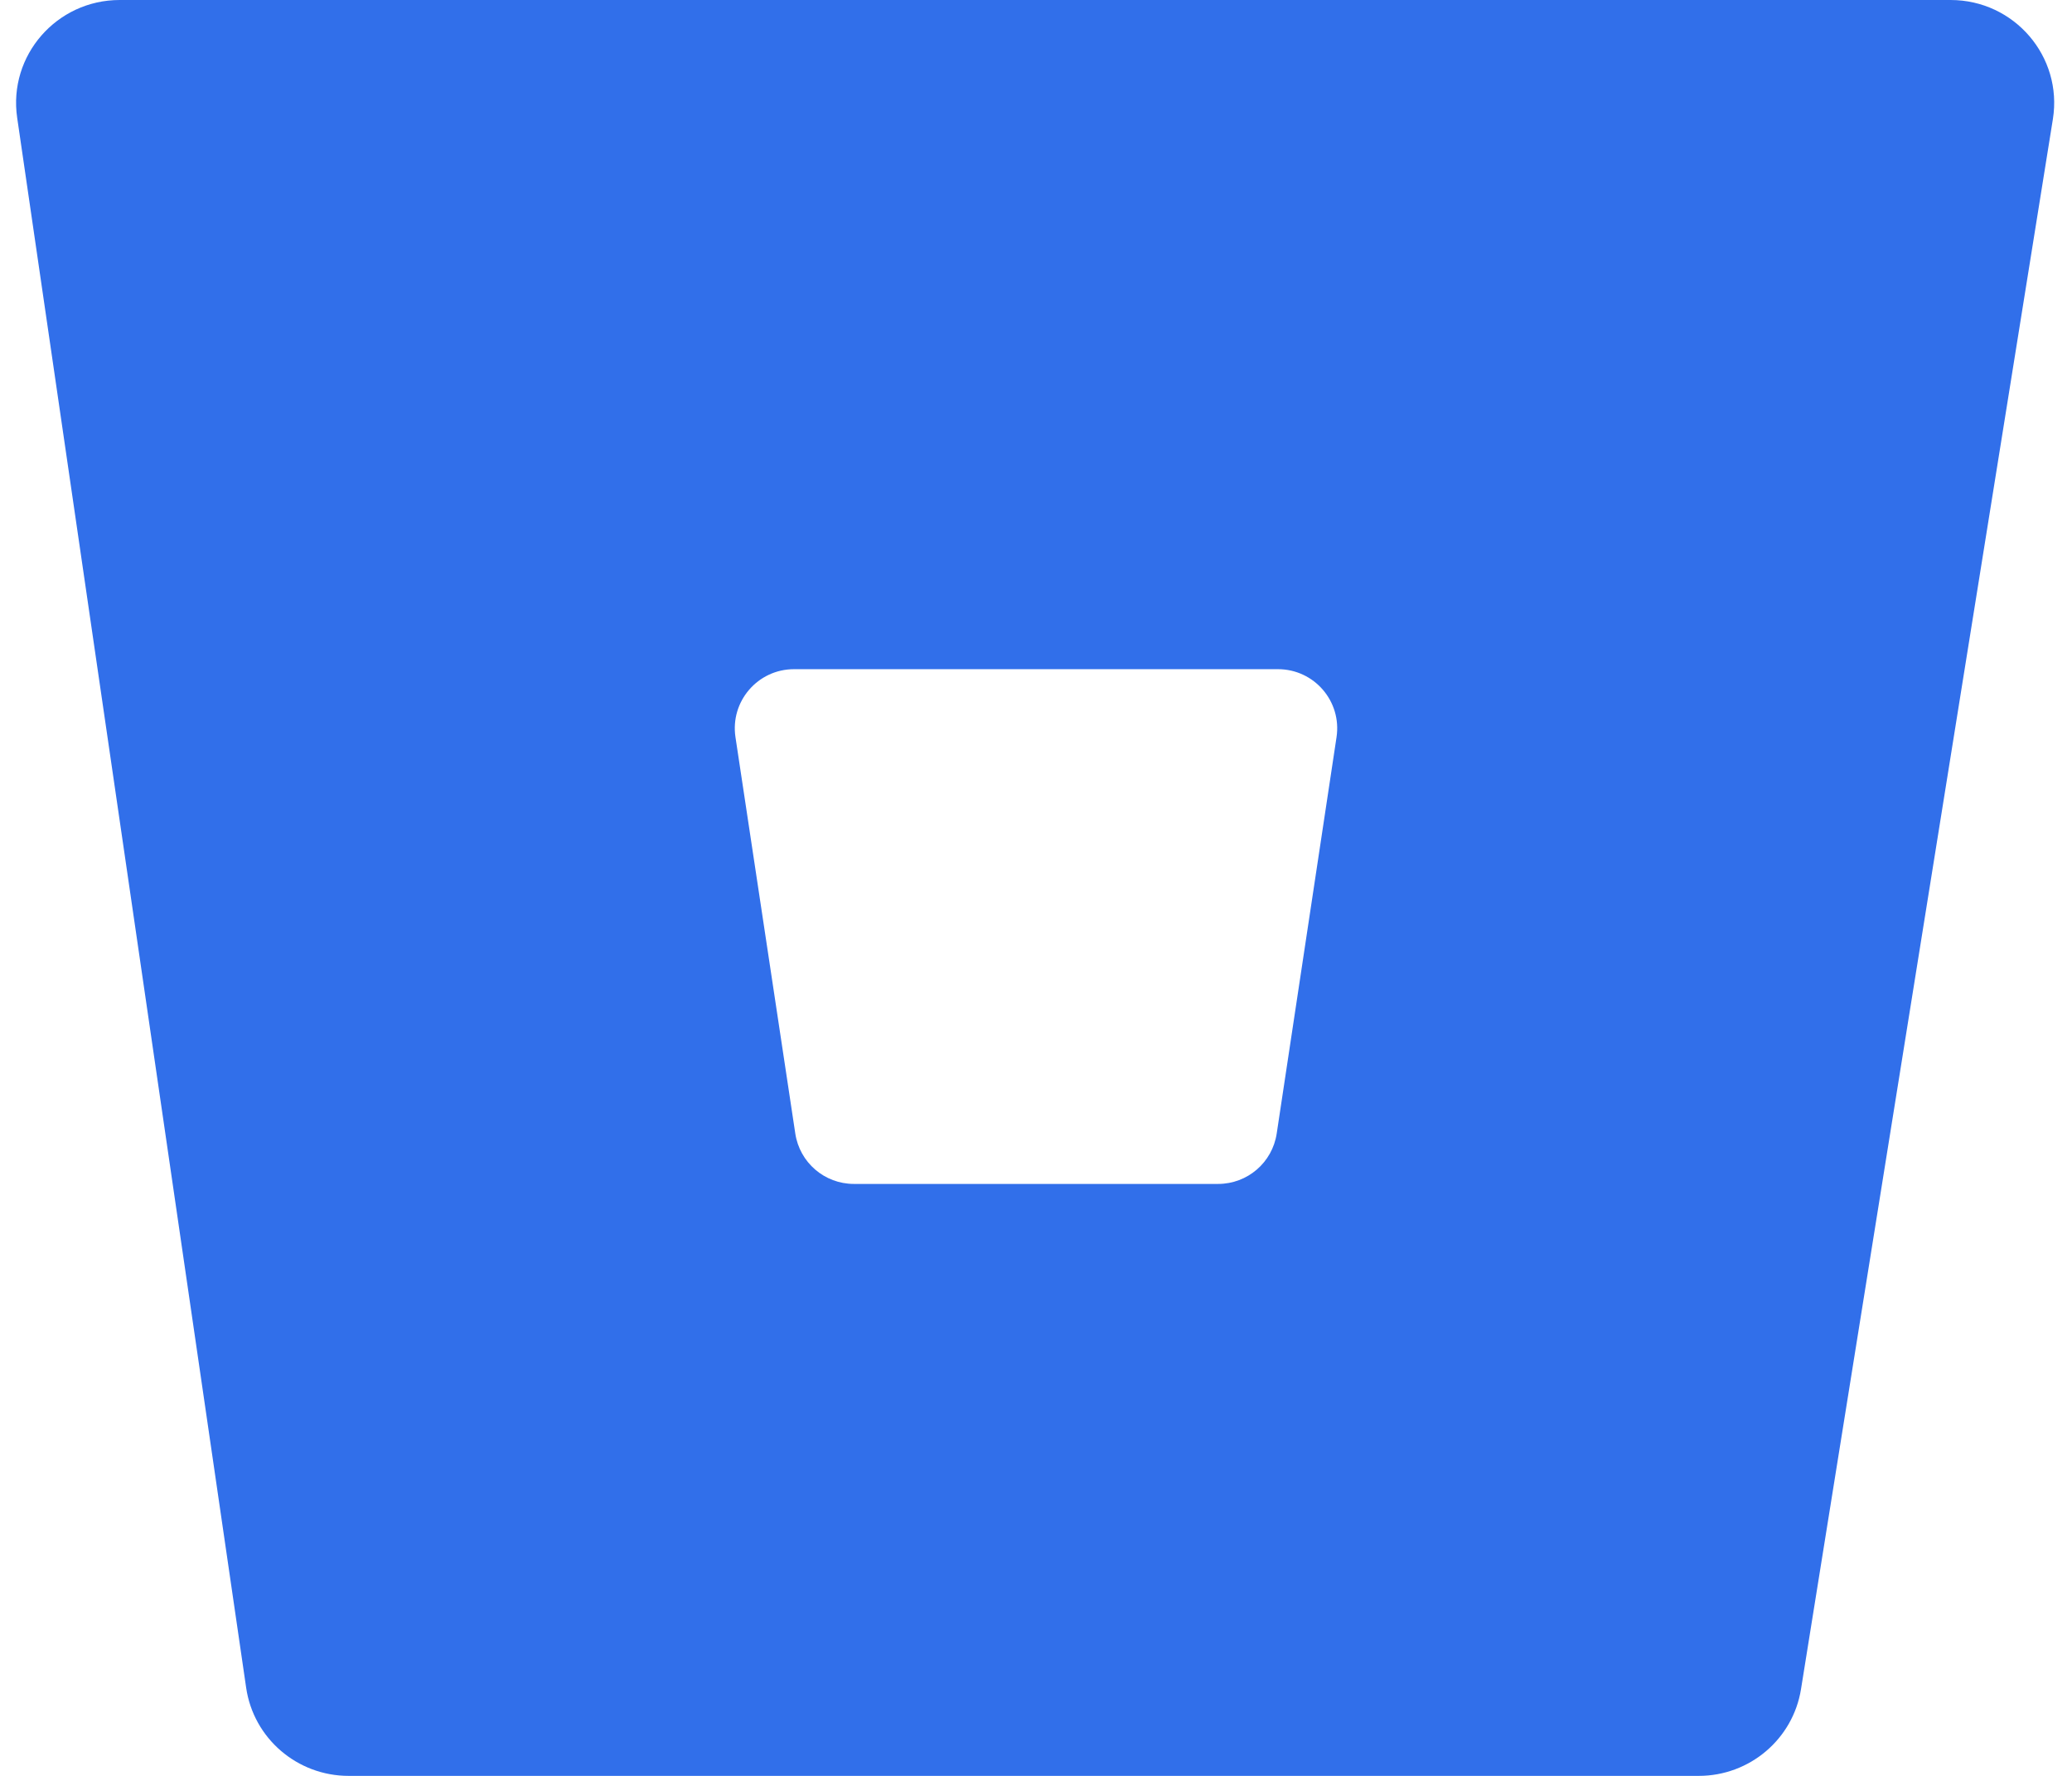 <svg width="70" height="60" viewBox="0 0 70 60" fill="none" xmlns="http://www.w3.org/2000/svg">
<path fill-rule="evenodd" clip-rule="evenodd" d="M0.58 3.977L8.316 57.021C8.565 58.731 10.04 60 11.779 60H57.389C59.109 60 60.574 58.758 60.845 57.069L69.354 4.026C69.693 1.913 68.051 0 65.898 0H4.044C1.911 0 0.274 1.88 0.58 3.977ZM28.846 40C27.857 40 27.016 39.277 26.868 38.298L24.847 24.907C24.664 23.697 25.601 22.609 26.825 22.609H43.175C44.399 22.609 45.336 23.697 45.153 24.907L43.132 38.298C42.984 39.277 42.144 40 41.154 40H28.846Z" fill="#316FEA"/>
</svg>
